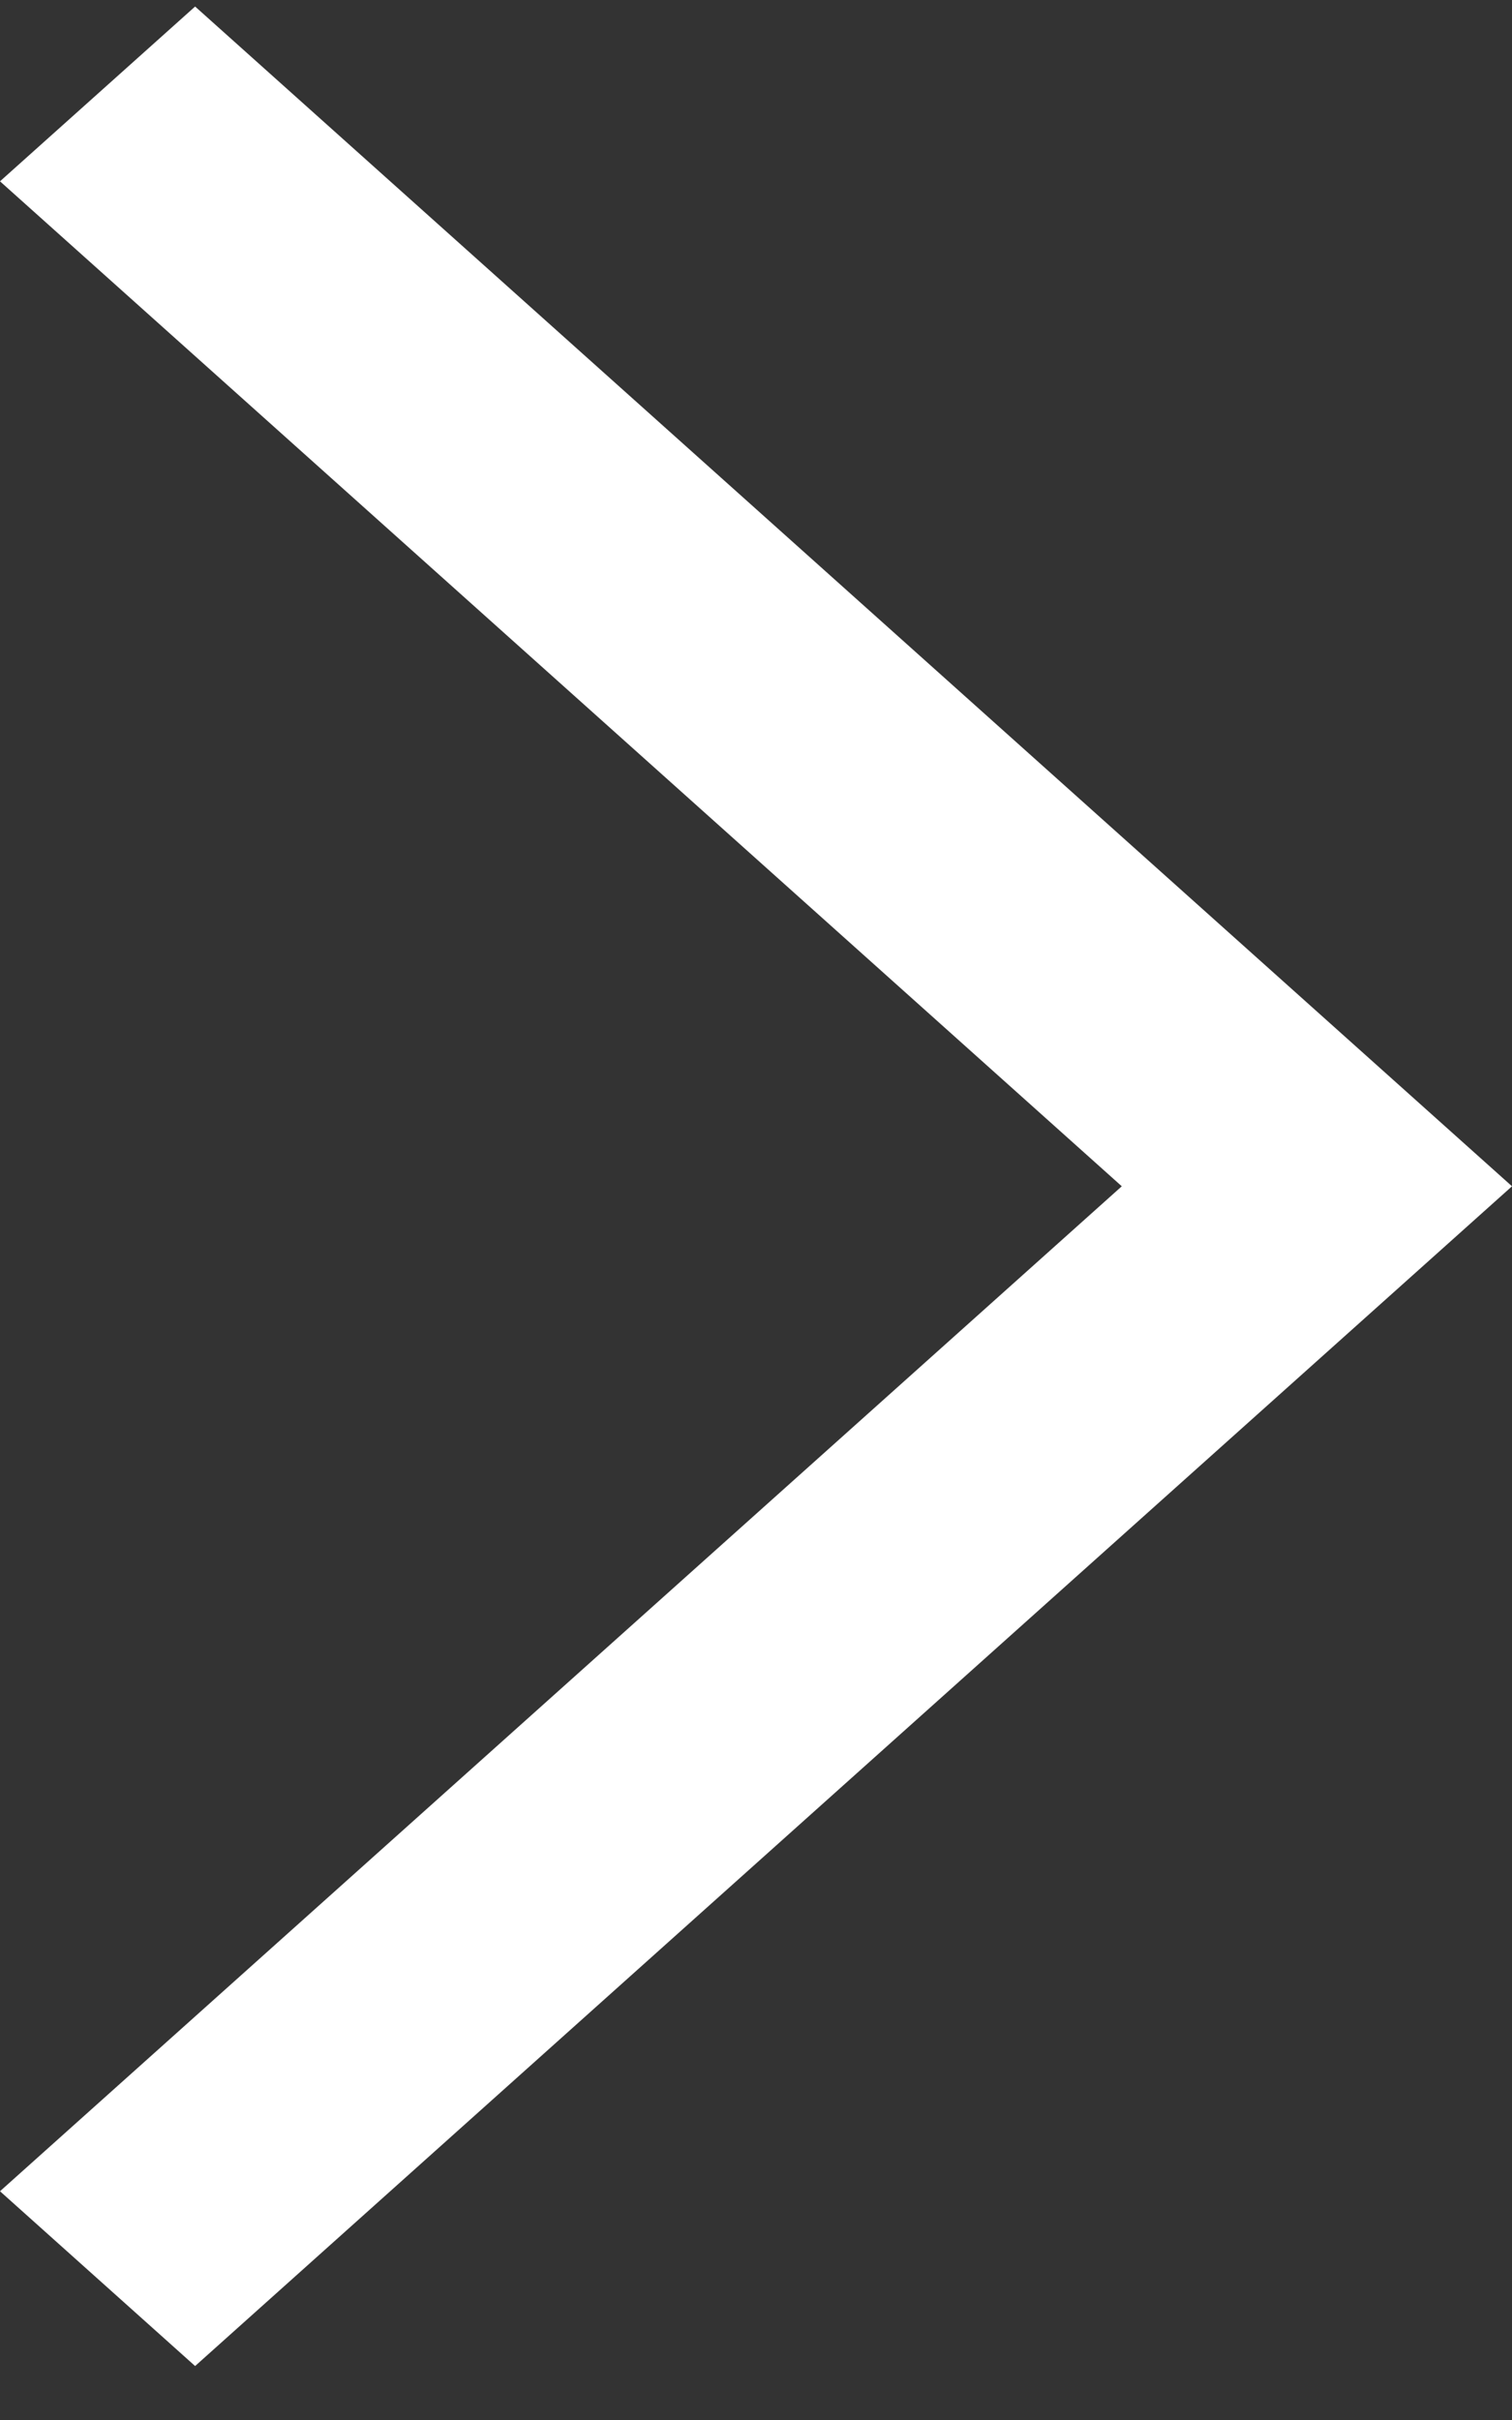 <svg width="25" height="40" viewBox="0 0 25 40" fill="none" xmlns="http://www.w3.org/2000/svg">
<rect x="0" y="0" width="25" height="40" fill="#333333" stroke="none"/>
<path d="M0 36.219L3.226 39.108L25 19.608L3.226 0.108L0 2.997L18.548 19.608L0 36.219Z" fill="white"/>
</svg>
